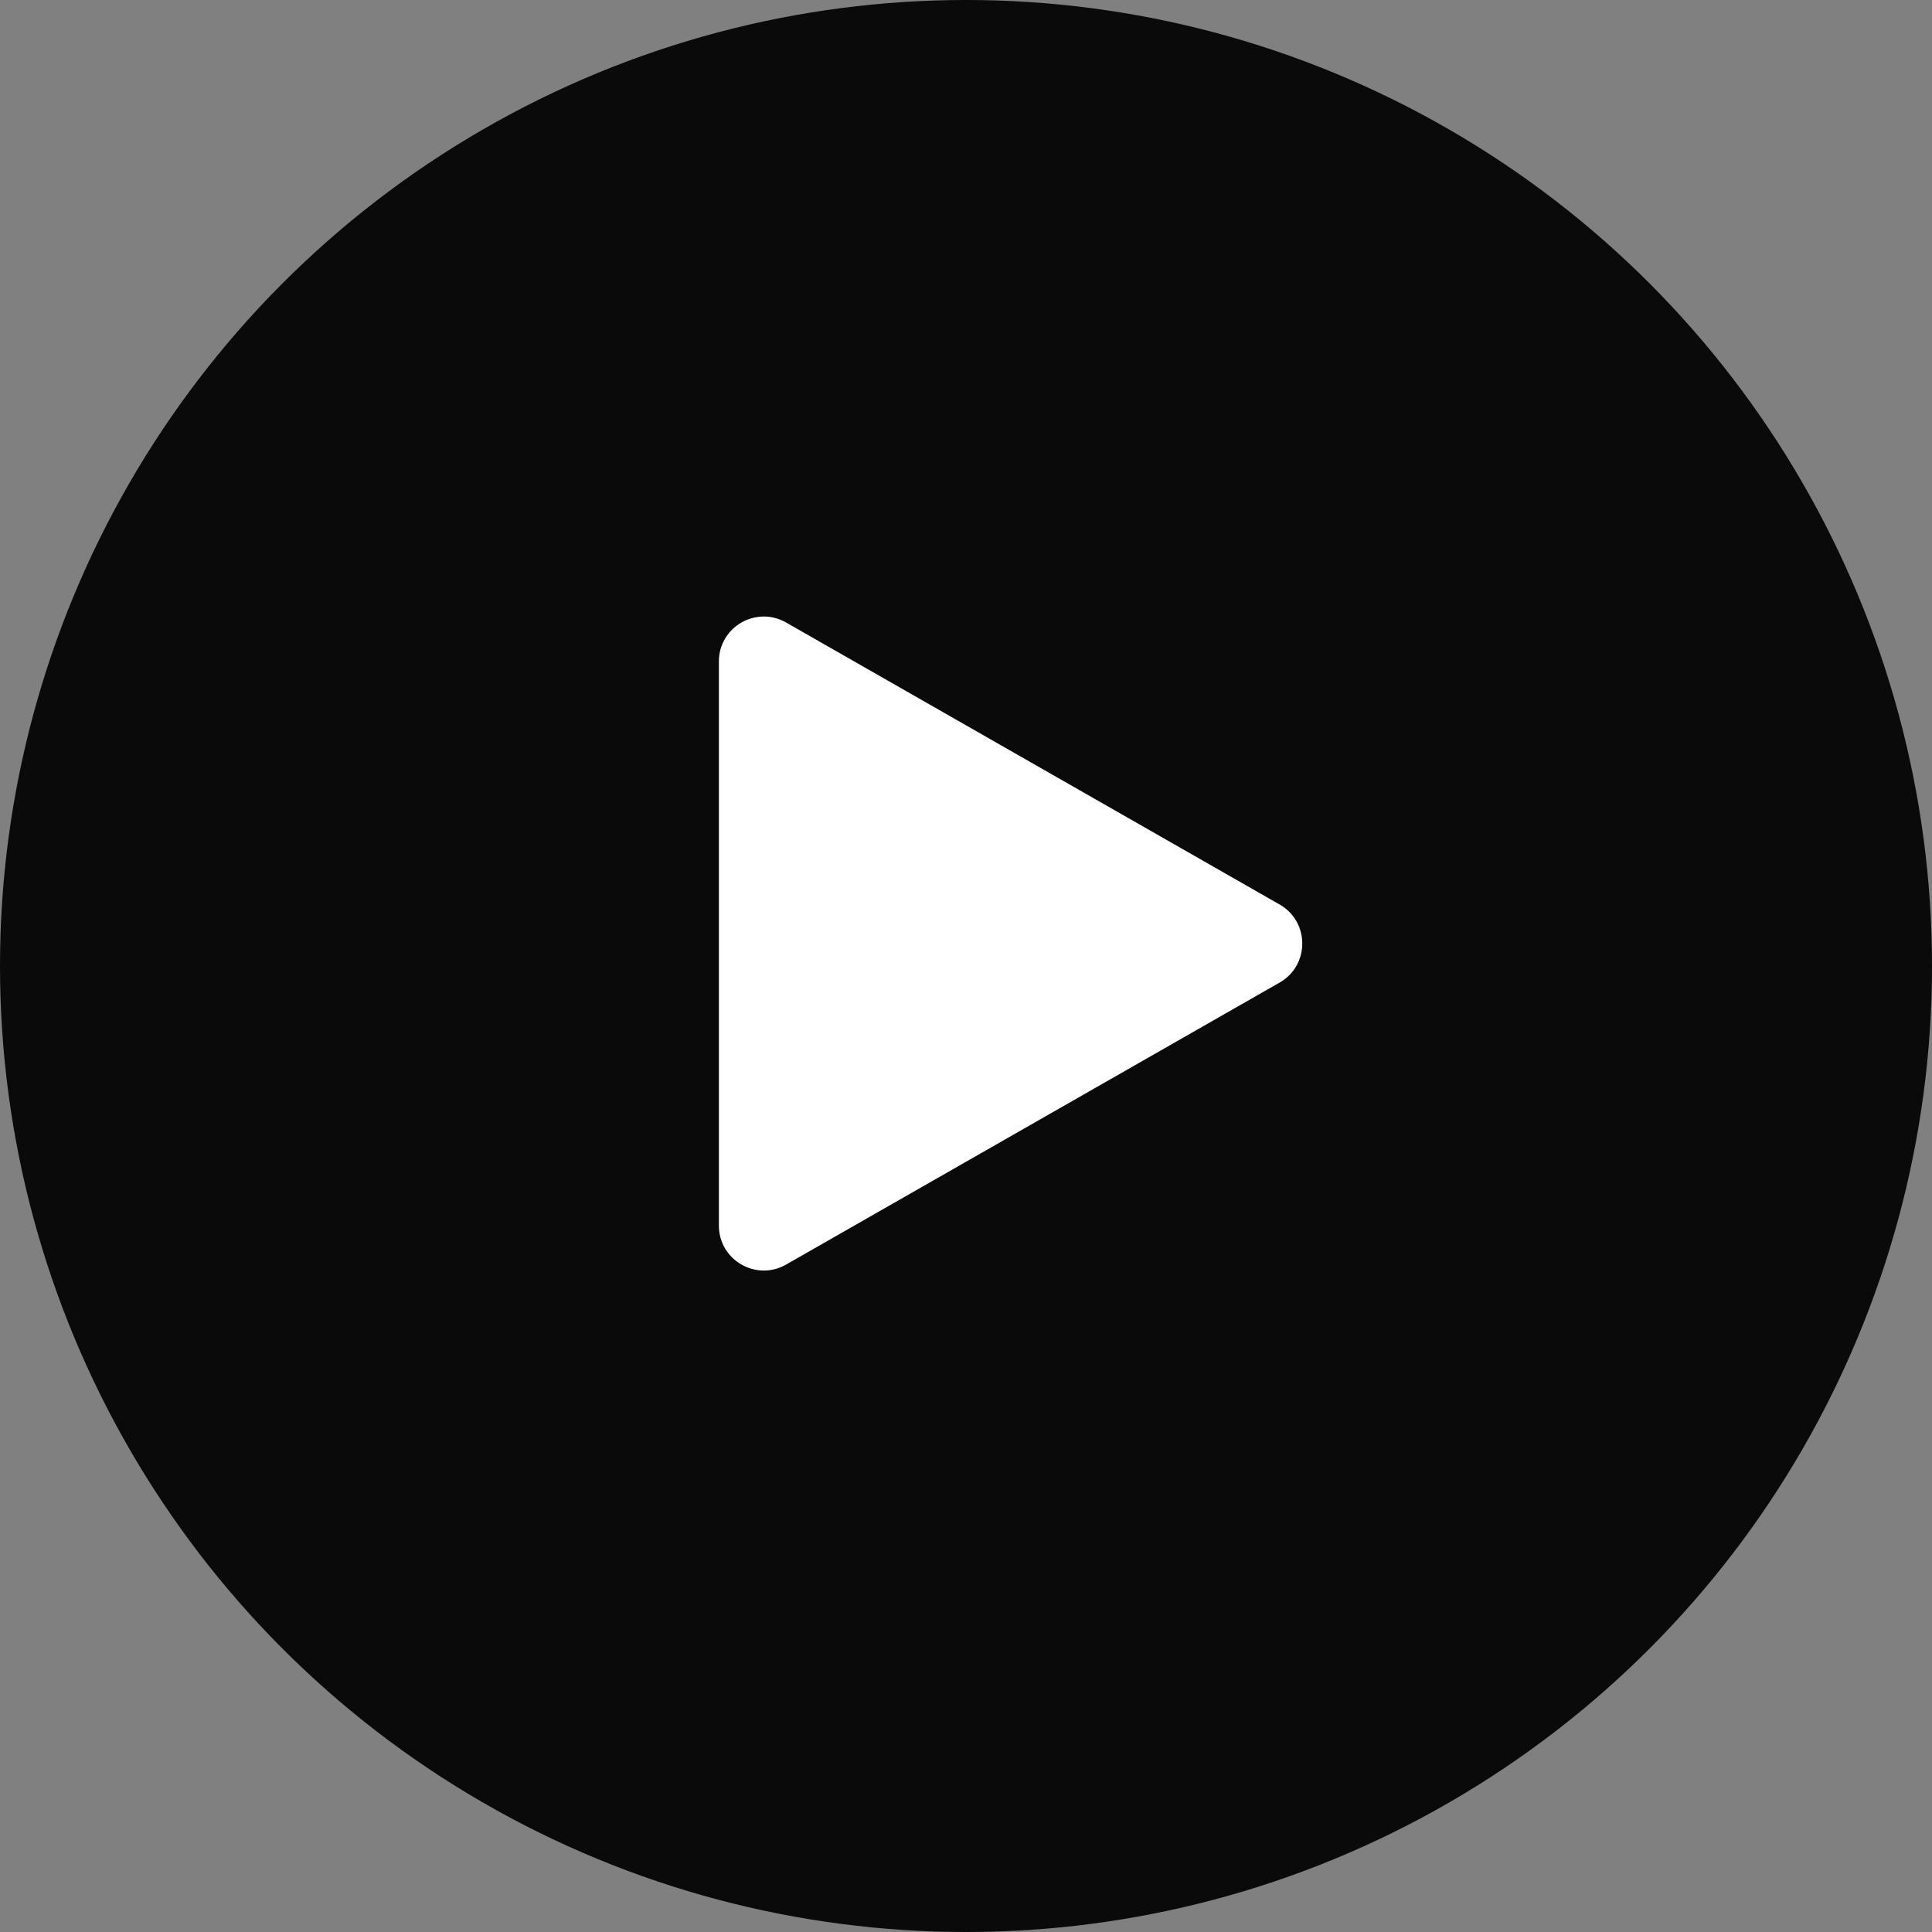 <svg width="43" height="43" viewBox="0 0 43 43" fill="none" xmlns="http://www.w3.org/2000/svg">
<rect x="0" y="0" width="43" height="43" fill="#808080" stroke="none"/>
<circle cx="21.5" cy="21.5" r="21.5" fill="#0A0A0A"/>
<path d="M28.481 20.132C29.152 20.516 29.152 21.484 28.481 21.868L17.496 28.145C16.829 28.526 16 28.045 16 27.277L16 14.723C16 13.955 16.829 13.474 17.496 13.855L28.481 20.132Z" fill="white"/>
</svg>
